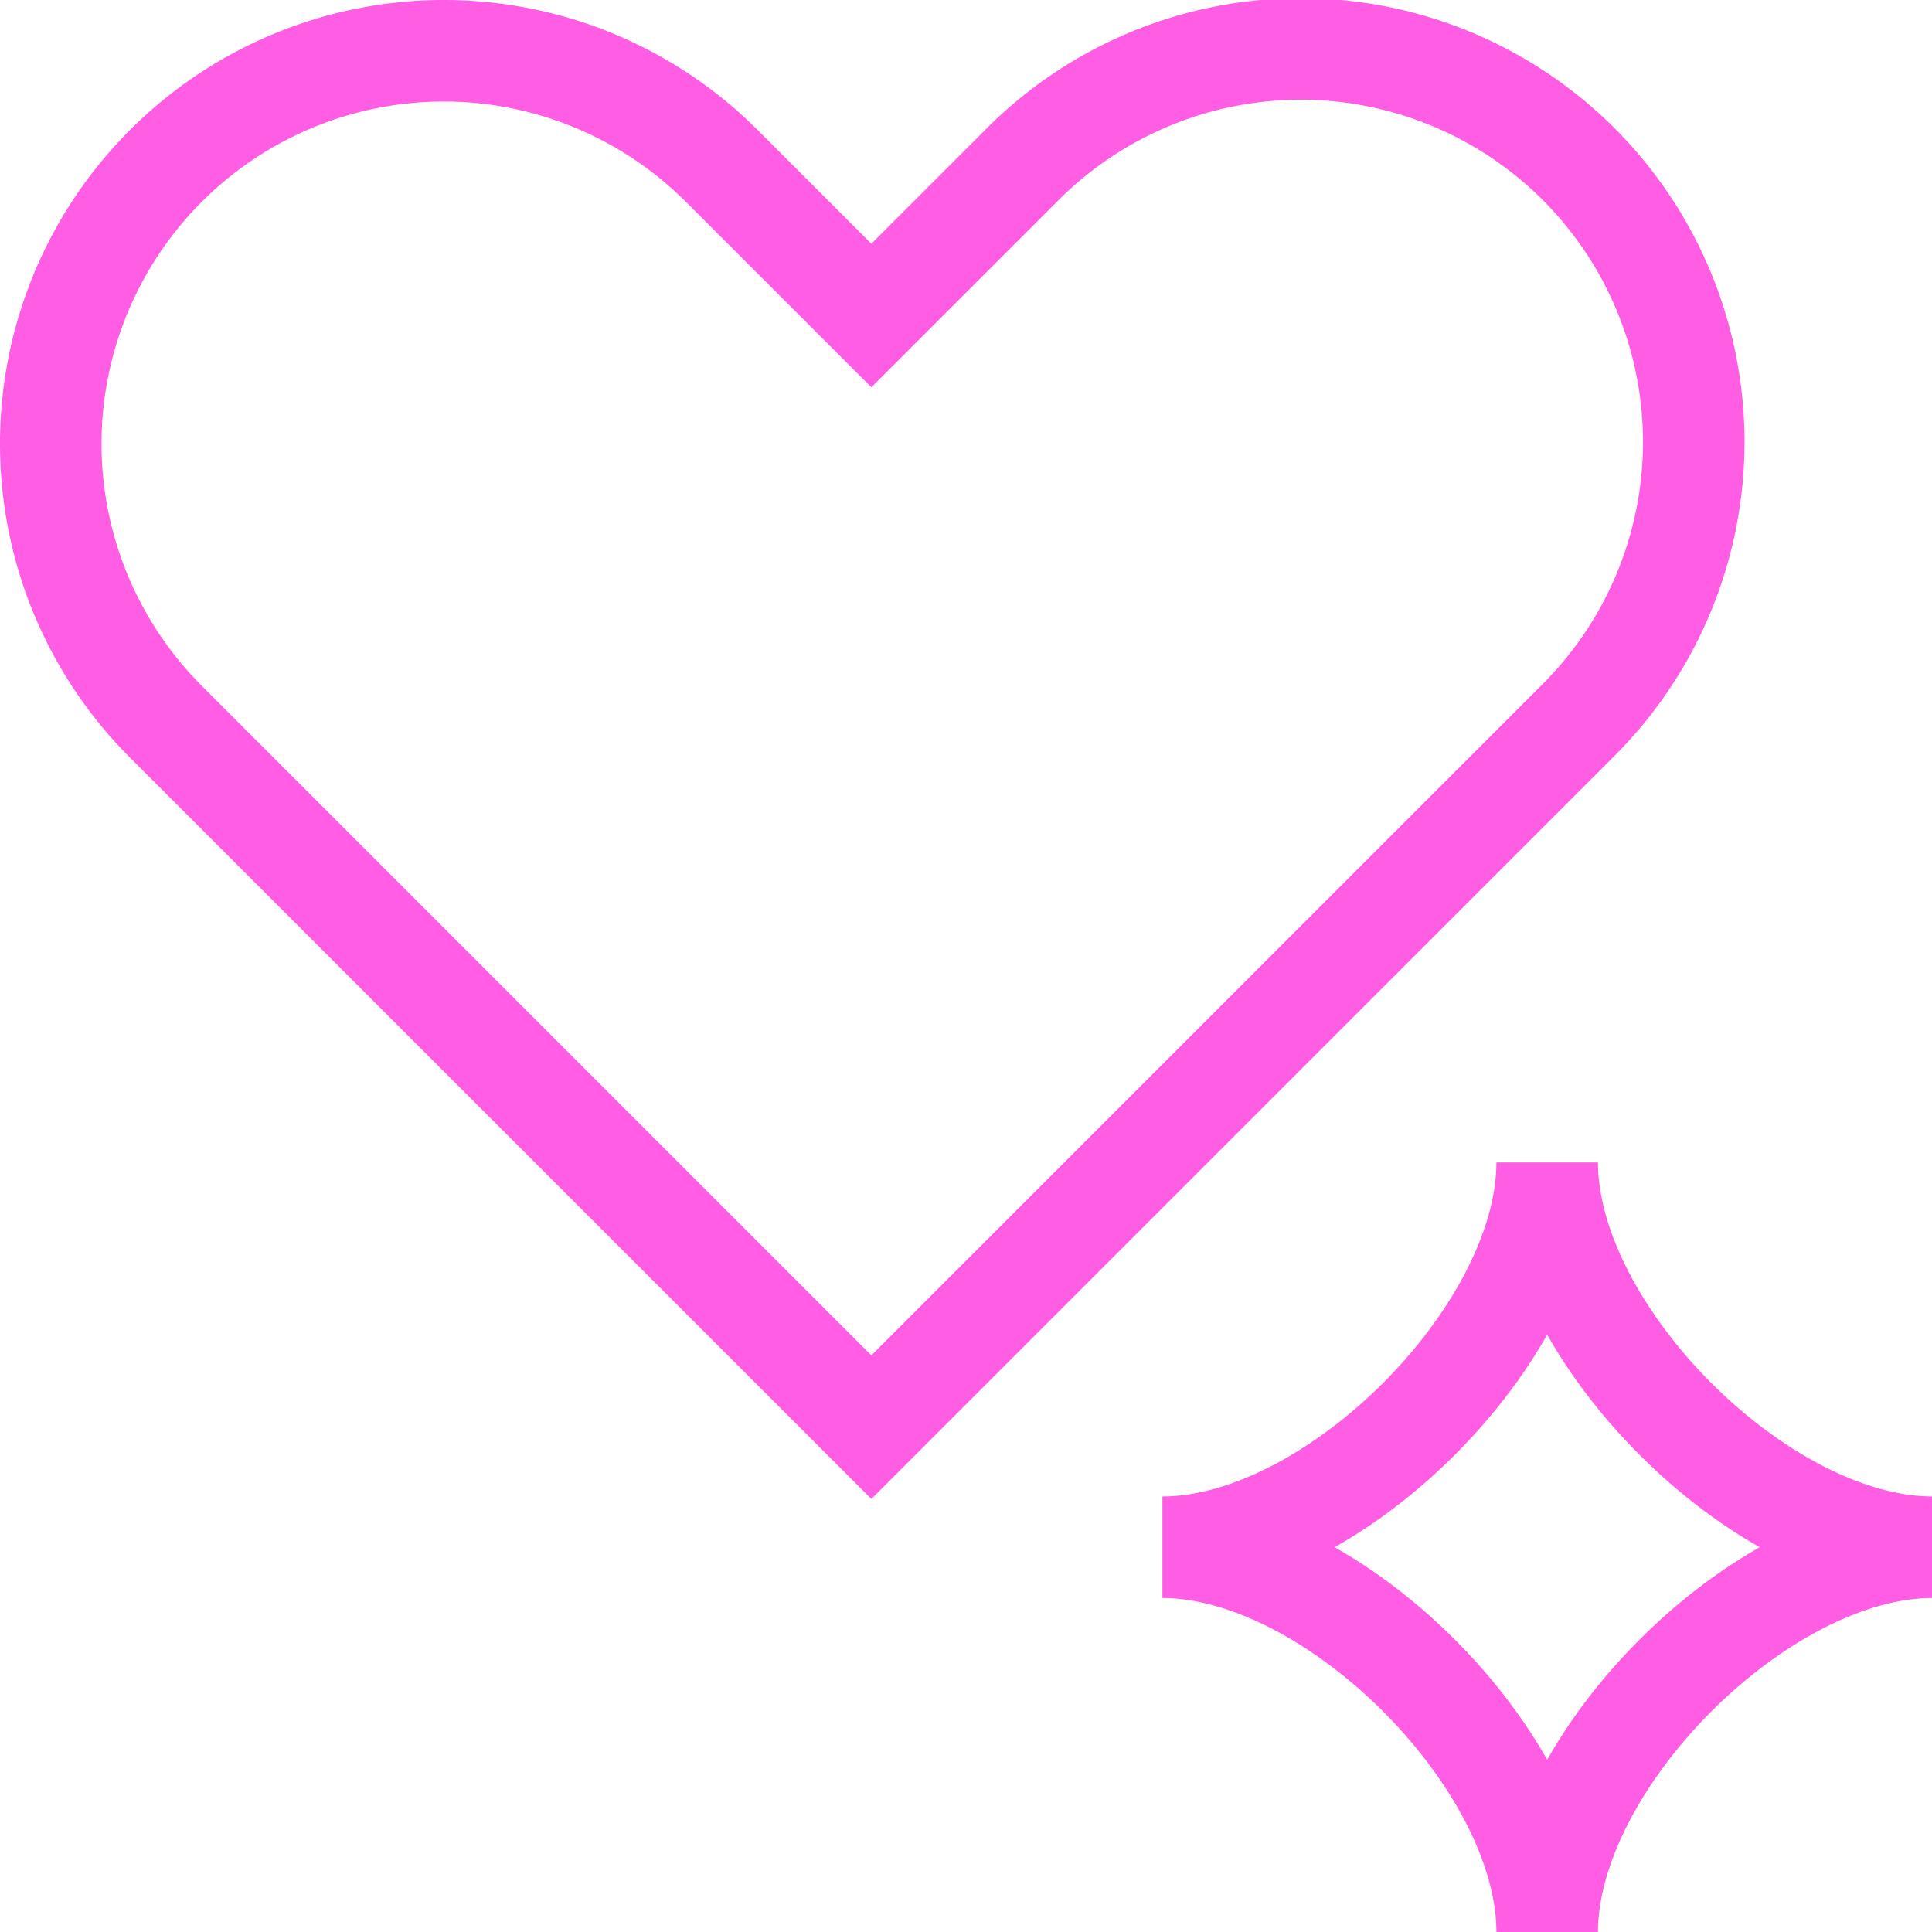 <svg xmlns="http://www.w3.org/2000/svg" width="57.08" height="57.08" viewBox="0 0 57.08 57.08"><g transform="translate(1.5 1.5)"><path d="M54.242,65.611c5.053,0,11.368-6.316,11.368-11.368,0,5.053,6.316,11.368,11.369,11.368-5.053,0-11.369,6.316-11.369,11.369C65.611,71.927,59.295,65.611,54.242,65.611Z" transform="translate(-21.399 -21.399)" fill="none" stroke="#ff5de4" stroke-width="3"></path><path d="M26.991,10.569l4.421,4.421,4.421-4.421A11.612,11.612,0,1,1,52.254,26.991L31.412,47.833,10.569,26.991A11.612,11.612,0,0,1,26.991,10.569Z" transform="translate(-7.168 -7.168)" fill="none" stroke="#ff5de4" stroke-width="3"></path></g></svg>